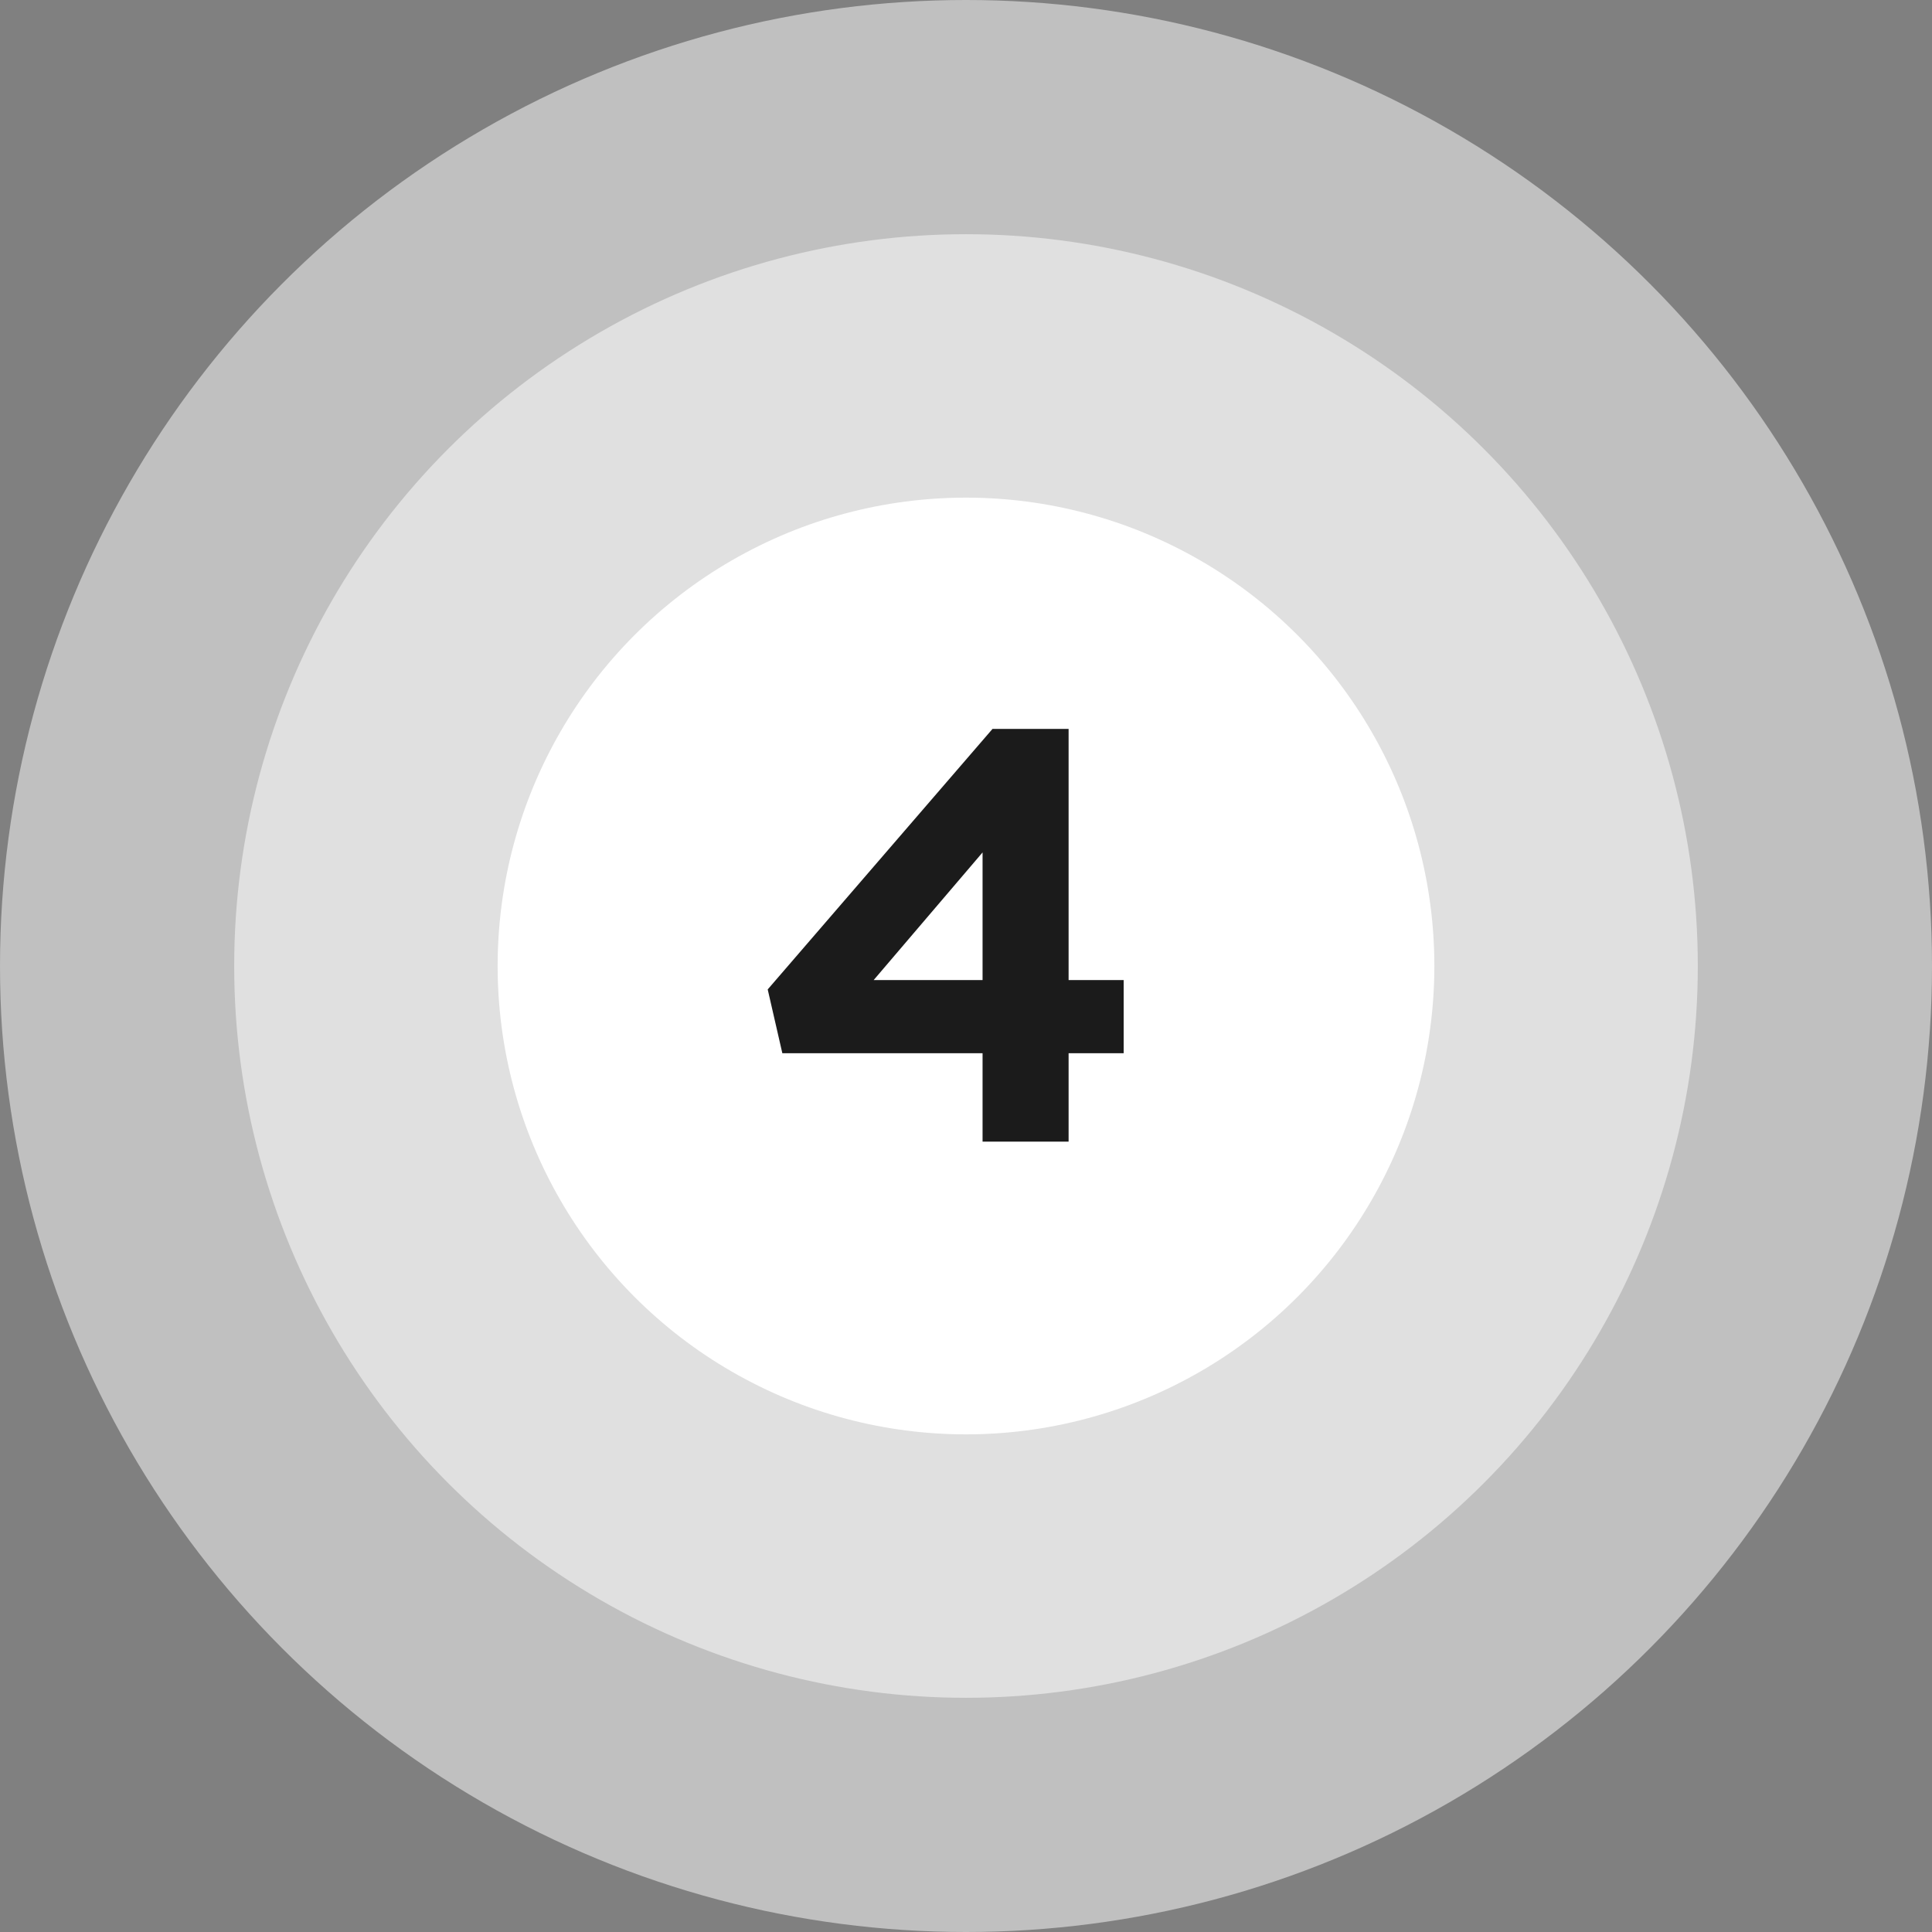 <?xml version="1.0" encoding="UTF-8"?> <svg xmlns="http://www.w3.org/2000/svg" width="66" height="66" viewBox="0 0 66 66" fill="none"><rect x="0" y="0" width="66" height="66" fill="#808080" stroke="none"/> <circle cx="33" cy="33" r="33" fill="white" fill-opacity="0.5"></circle> <circle cx="33" cy="33" r="25" fill="white" fill-opacity="0.5"></circle> <circle cx="33" cy="33" r="16" fill="white"></circle> <path d="M33.566 39V35.98H26.726L26.226 33.8L33.906 24.9H36.505V33.48H38.386V35.98H36.505V39H33.566ZM29.846 33.48H33.566V29.12L29.846 33.48Z" fill="#1B1B1B"></path> </svg> 